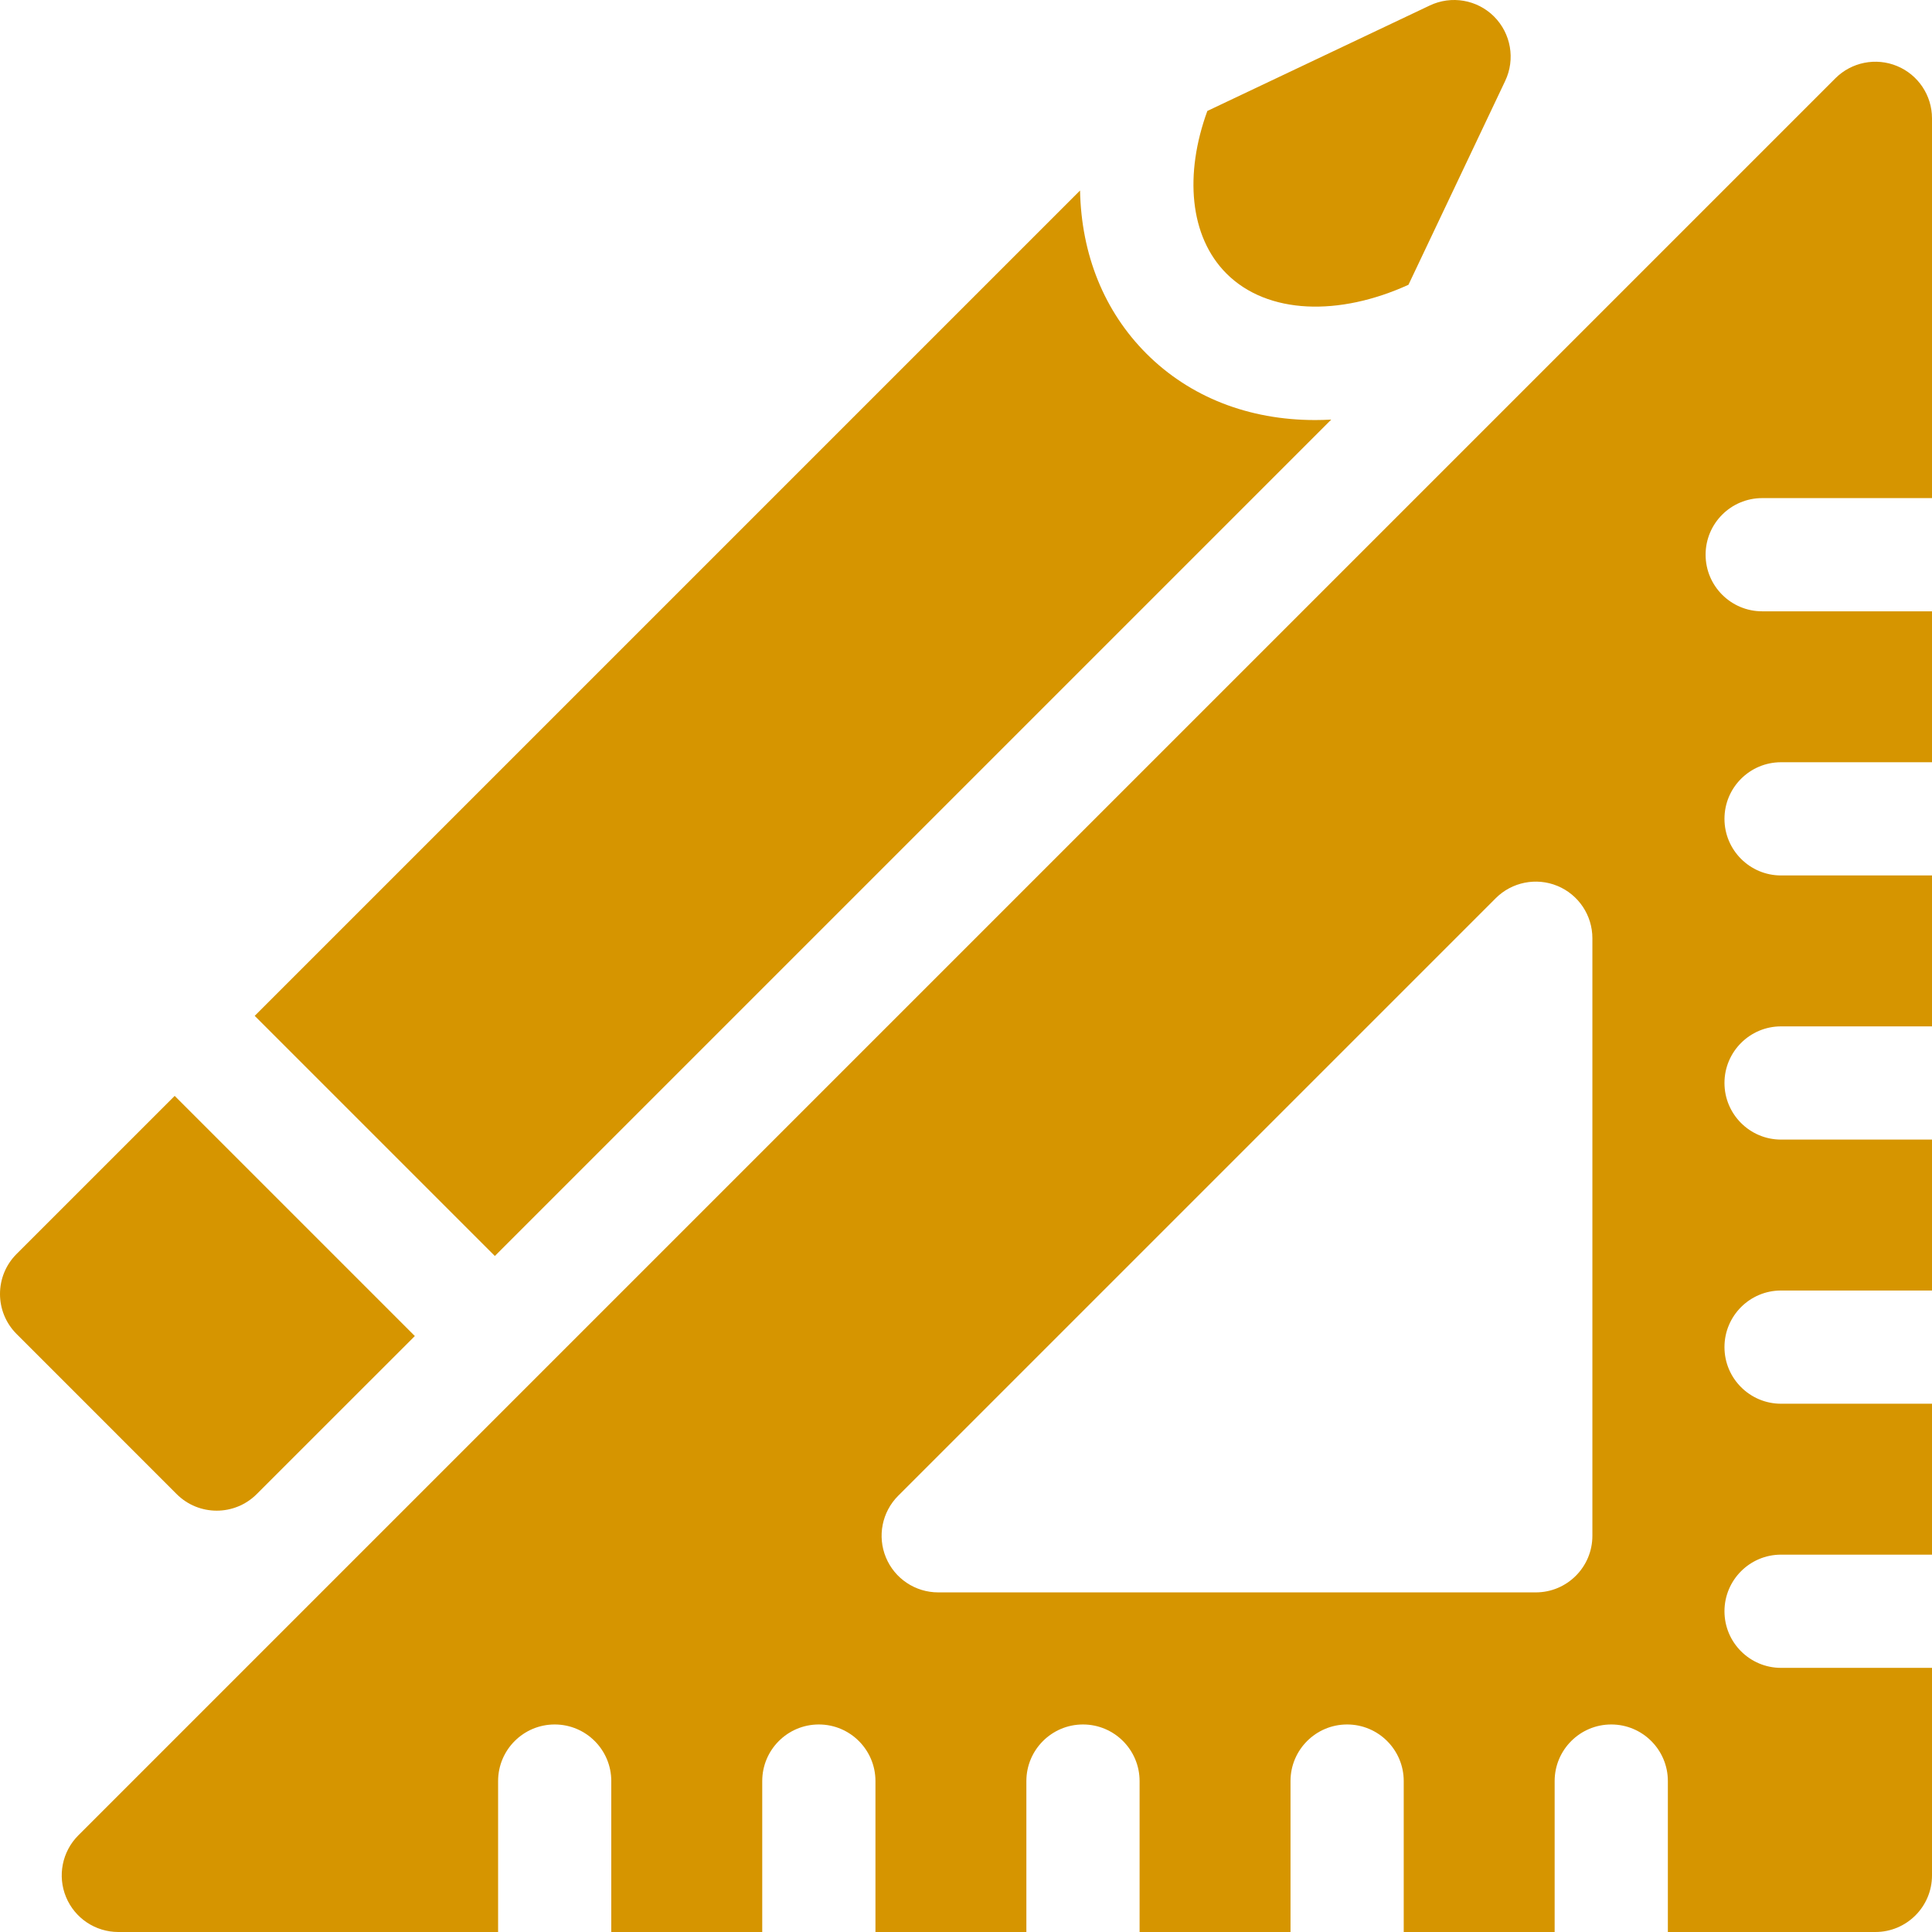 <svg width="60" height="60" viewBox="0 0 60 60" fill="none" xmlns="http://www.w3.org/2000/svg">
<path d="M54.727 15.469H60V3.675C60 2.964 59.572 2.323 58.915 2.051C58.258 1.779 57.502 1.929 56.999 2.432L2.432 56.999C1.929 57.502 1.779 58.259 2.051 58.915C2.323 59.572 2.964 60 3.675 60H15.469V55.313C15.469 54.342 16.256 53.555 17.227 53.555C18.197 53.555 18.984 54.342 18.984 55.313V60H23.672V55.313C23.672 54.342 24.459 53.555 25.43 53.555C26.4 53.555 27.188 54.342 27.188 55.313V60H31.875V55.313C31.875 54.342 32.663 53.555 33.633 53.555C34.603 53.555 35.391 54.342 35.391 55.313V60H40.078V55.313C40.078 54.342 40.866 53.555 41.836 53.555C42.806 53.555 43.594 54.342 43.594 55.313V60H48.281V55.313C48.281 54.342 49.069 53.555 50.039 53.555C51.009 53.555 51.797 54.342 51.797 55.313V60H58.242C59.212 60 60 59.213 60 58.242V51.797H55.312C54.342 51.797 53.555 51.01 53.555 50.039C53.555 49.069 54.342 48.281 55.312 48.281H60V43.594H55.312C54.342 43.594 53.555 42.806 53.555 41.836C53.555 40.866 54.342 40.078 55.312 40.078H60V35.391H55.312C54.342 35.391 53.555 34.603 53.555 33.633C53.555 32.663 54.342 31.875 55.312 31.875H60V27.188H55.312C54.342 27.188 53.555 26.4 53.555 25.43C53.555 24.459 54.342 23.672 55.312 23.672H60V18.985H54.727C53.756 18.985 52.969 18.197 52.969 17.227C52.969 16.256 53.756 15.469 54.727 15.469ZM49.453 47.696C49.453 48.666 48.666 49.453 47.695 49.453H29.137C28.426 49.453 27.785 49.026 27.513 48.368C27.241 47.712 27.391 46.955 27.894 46.452L46.452 27.894C46.955 27.392 47.712 27.242 48.368 27.513C49.025 27.785 49.453 28.426 49.453 29.138V47.696Z" fill="#D69500"/>
<path d="M5.425 34.034L12.883 41.492L7.972 46.401C7.285 47.088 6.171 47.085 5.487 46.401L0.515 41.428C-0.174 40.739 -0.169 39.626 0.515 38.943L5.425 34.034Z" fill="#D69500"/>
<path d="M40.844 13.045C41.008 13.045 41.175 13.04 41.343 13.031L15.368 39.006L7.91 31.548L33.542 5.916C33.581 7.907 34.291 9.669 35.604 10.983C36.956 12.334 38.782 13.045 40.844 13.045Z" fill="#D69500"/>
<path d="M46.746 2.511L43.741 8.844C41.593 9.824 39.366 9.772 38.089 8.496C36.933 7.339 36.783 5.4 37.495 3.446L44.404 0.17C45.075 -0.149 45.875 -0.011 46.4 0.514C46.925 1.041 47.064 1.84 46.746 2.511Z" fill="#D69500"/>
</svg>
